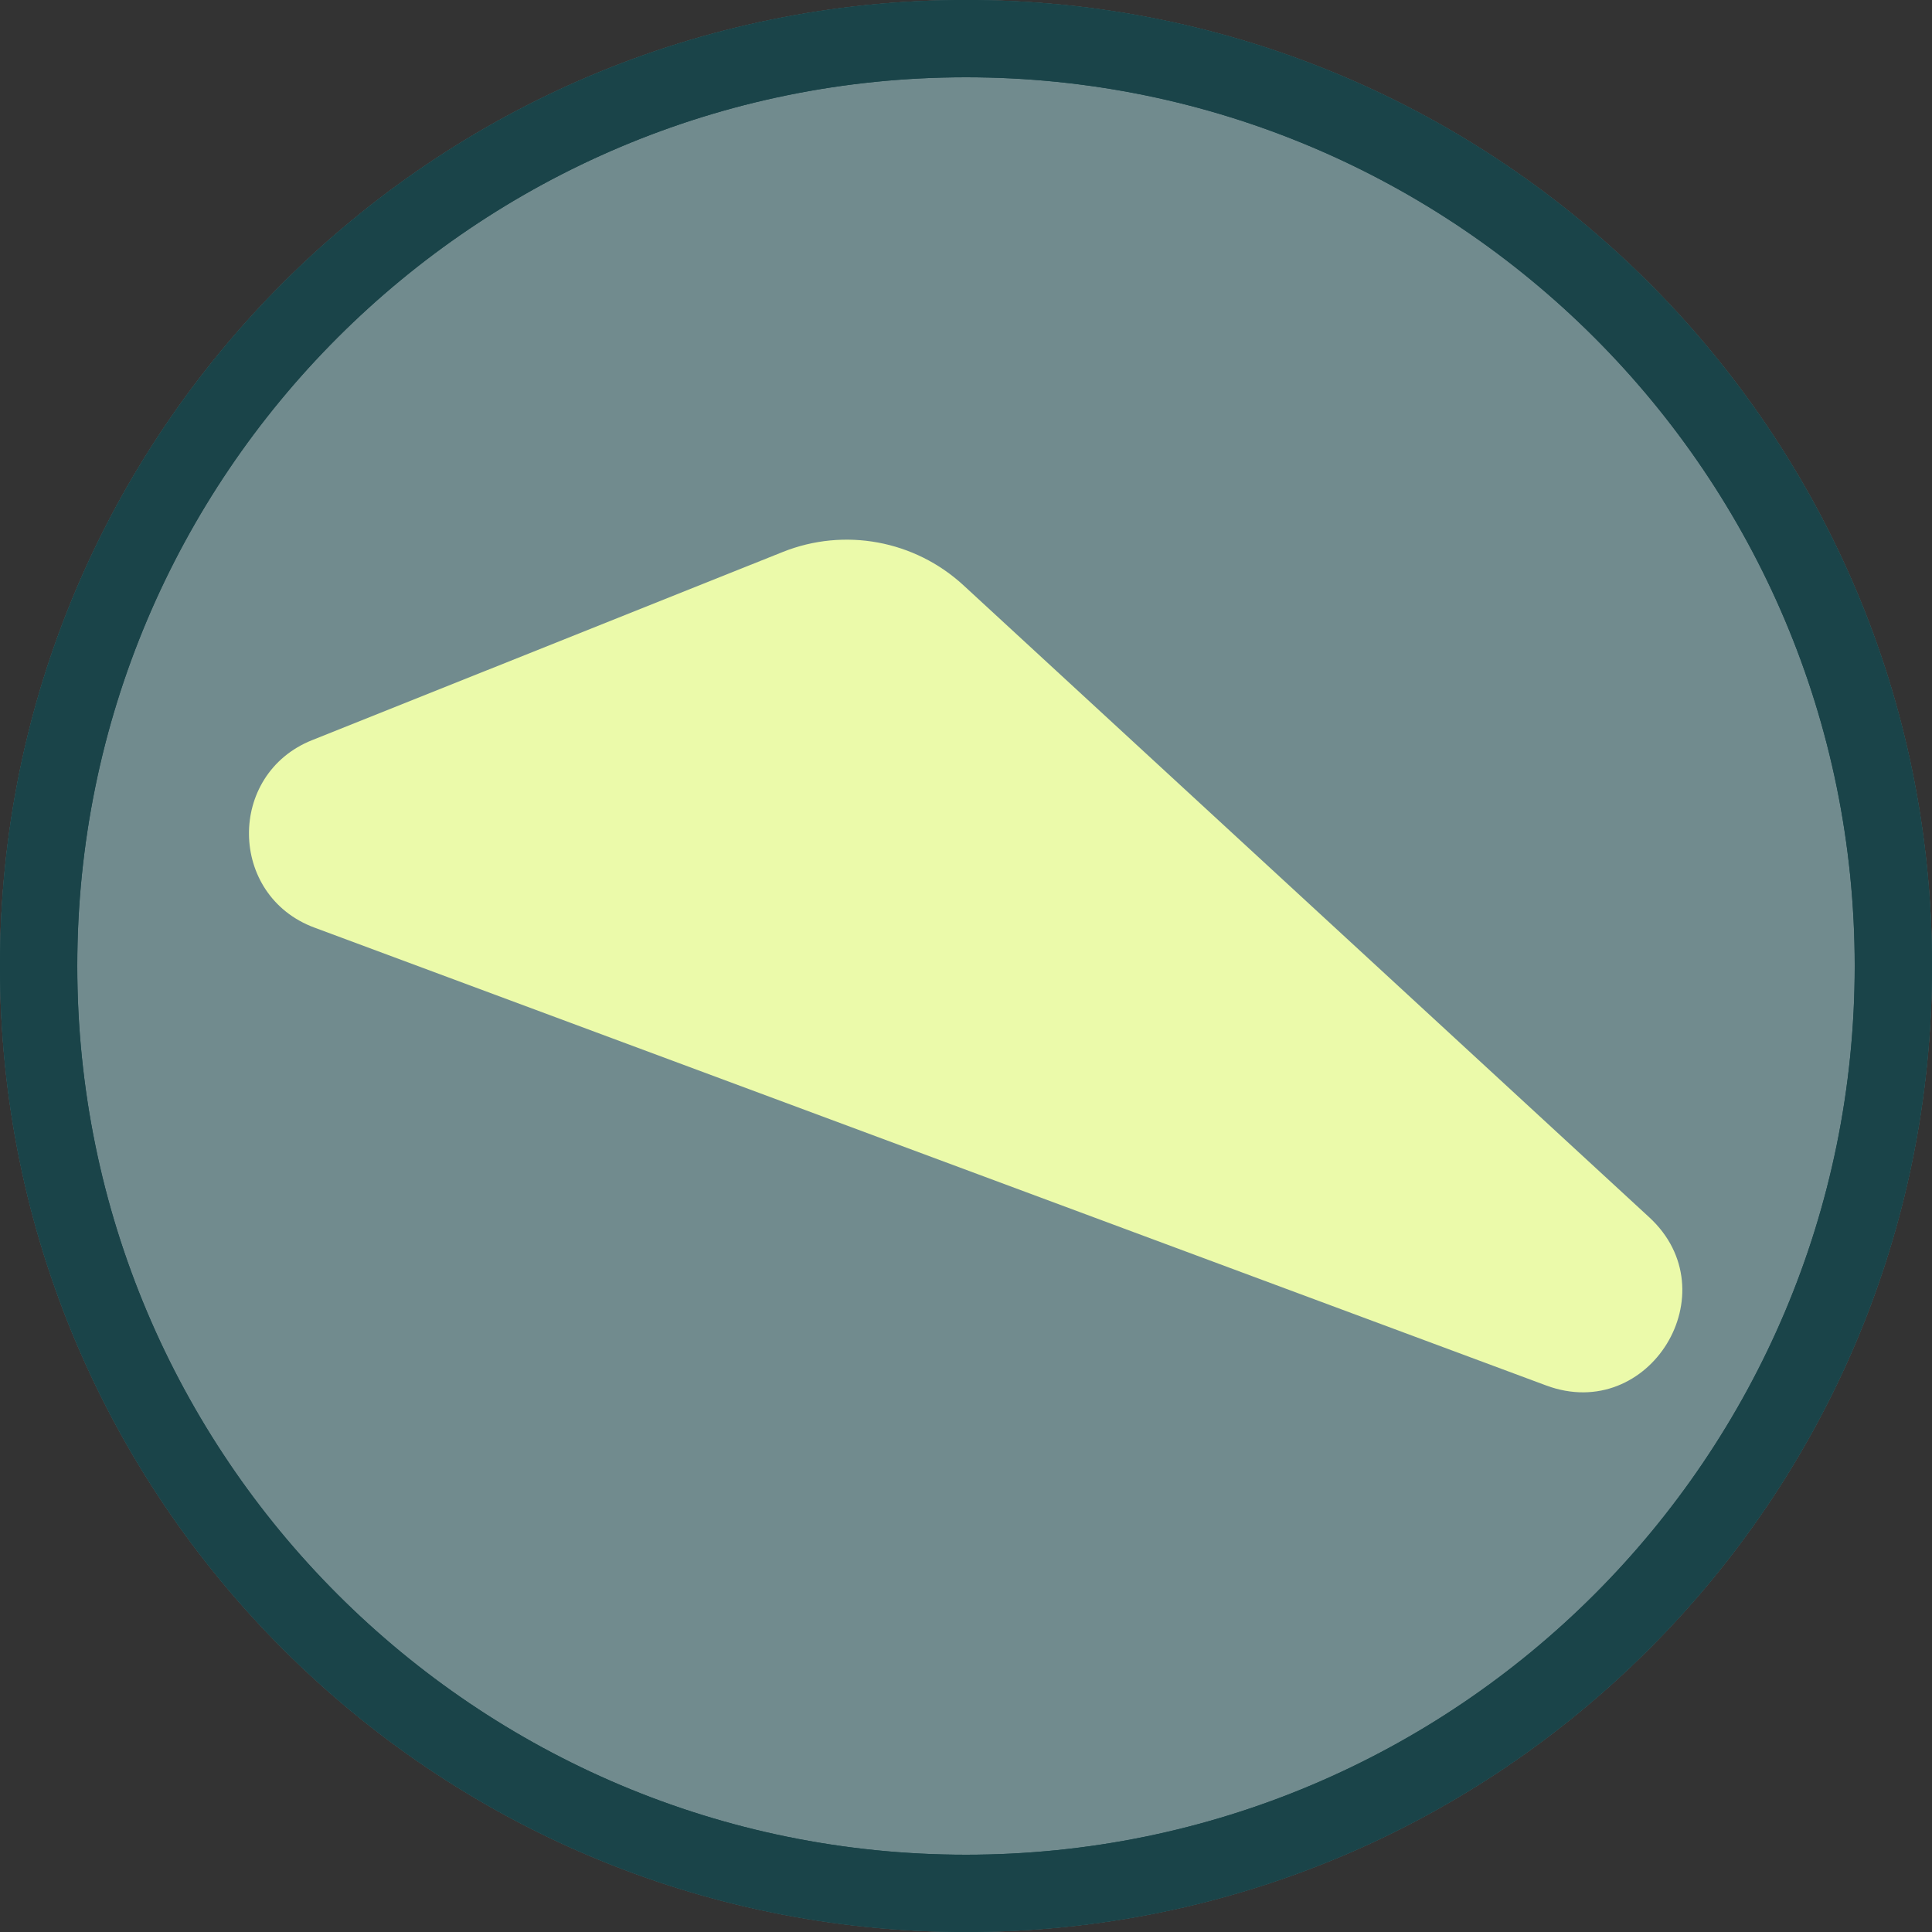 <svg xmlns="http://www.w3.org/2000/svg" xmlns:xlink="http://www.w3.org/1999/xlink" width="1500" zoomAndPan="magnify" viewBox="0 0 1125 1125" height="1500" preserveAspectRatio="xMidYMid meet" version="1.2"><rect x="0" y="0" width="1125" height="1125" fill="#333333" stroke="none"/><defs><clipPath id="3ca7413a8a"><path d="M 562.5 0 C 251.84 0 0 251.84 0 562.5 C 0 873.16 251.84 1125 562.5 1125 C 873.16 1125 1125 873.16 1125 562.5 C 1125 251.84 873.16 0 562.5 0 Z M 562.5 0 "/></clipPath><clipPath id="d97c113b58"><path d="M 144.957 314.246 L 979.707 314.246 L 979.707 810.746 L 144.957 810.746 Z M 144.957 314.246 "/></clipPath><clipPath id="8d7b68a553"><path d="M 562.5 0 C 251.84 0 0 251.84 0 562.5 C 0 873.16 251.84 1125 562.5 1125 C 873.16 1125 1125 873.16 1125 562.5 C 1125 251.84 873.16 0 562.5 0 Z M 562.5 0 "/></clipPath></defs><g id="33a12579f5"><g clip-rule="nonzero" clip-path="url(#3ca7413a8a)"><rect x="0" width="1125" y="0" height="1125" style="fill:#718b8e;fill-opacity:1;stroke:none;"/><path style="fill:none;stroke-width:120;stroke-linecap:butt;stroke-linejoin:miter;stroke:#1a4449;stroke-opacity:1;stroke-miterlimit:4;" d="M 750 0 C 335.786 0 -0 335.787 -0 750 C -0 1164.214 335.786 1500 750 1500 C 1164.214 1500 1500 1164.214 1500 750 C 1500 335.787 1164.214 0 750 0 Z M 750 0 " transform="matrix(0.75,0,0,0.75,0,-0)"/></g><g clip-rule="nonzero" clip-path="url(#d97c113b58)"><path style=" stroke:none;fill-rule:nonzero;fill:#ebfaaa;fill-opacity:1;" d="M 960.379 708.855 L 561.012 340.805 C 532.57 314.621 491.66 307.062 455.758 321.43 L 181.766 430.973 C 132.07 450.824 132.922 521.52 183.09 540.141 L 900.383 806.773 C 960.473 829.082 1007.523 752.332 960.379 708.855 Z M 960.379 708.855 "/></g><g clip-rule="nonzero" clip-path="url(#8d7b68a553)"><path style="fill:none;stroke-width:120;stroke-linecap:butt;stroke-linejoin:miter;stroke:#1a4449;stroke-opacity:1;stroke-miterlimit:4;" d="M 750 0 C 335.786 0 -0 335.787 -0 750 C -0 1164.214 335.786 1500 750 1500 C 1164.214 1500 1500 1164.214 1500 750 C 1500 335.787 1164.214 0 750 0 Z M 750 0 " transform="matrix(0.75,0,0,0.75,0,-0)"/></g></g></svg>